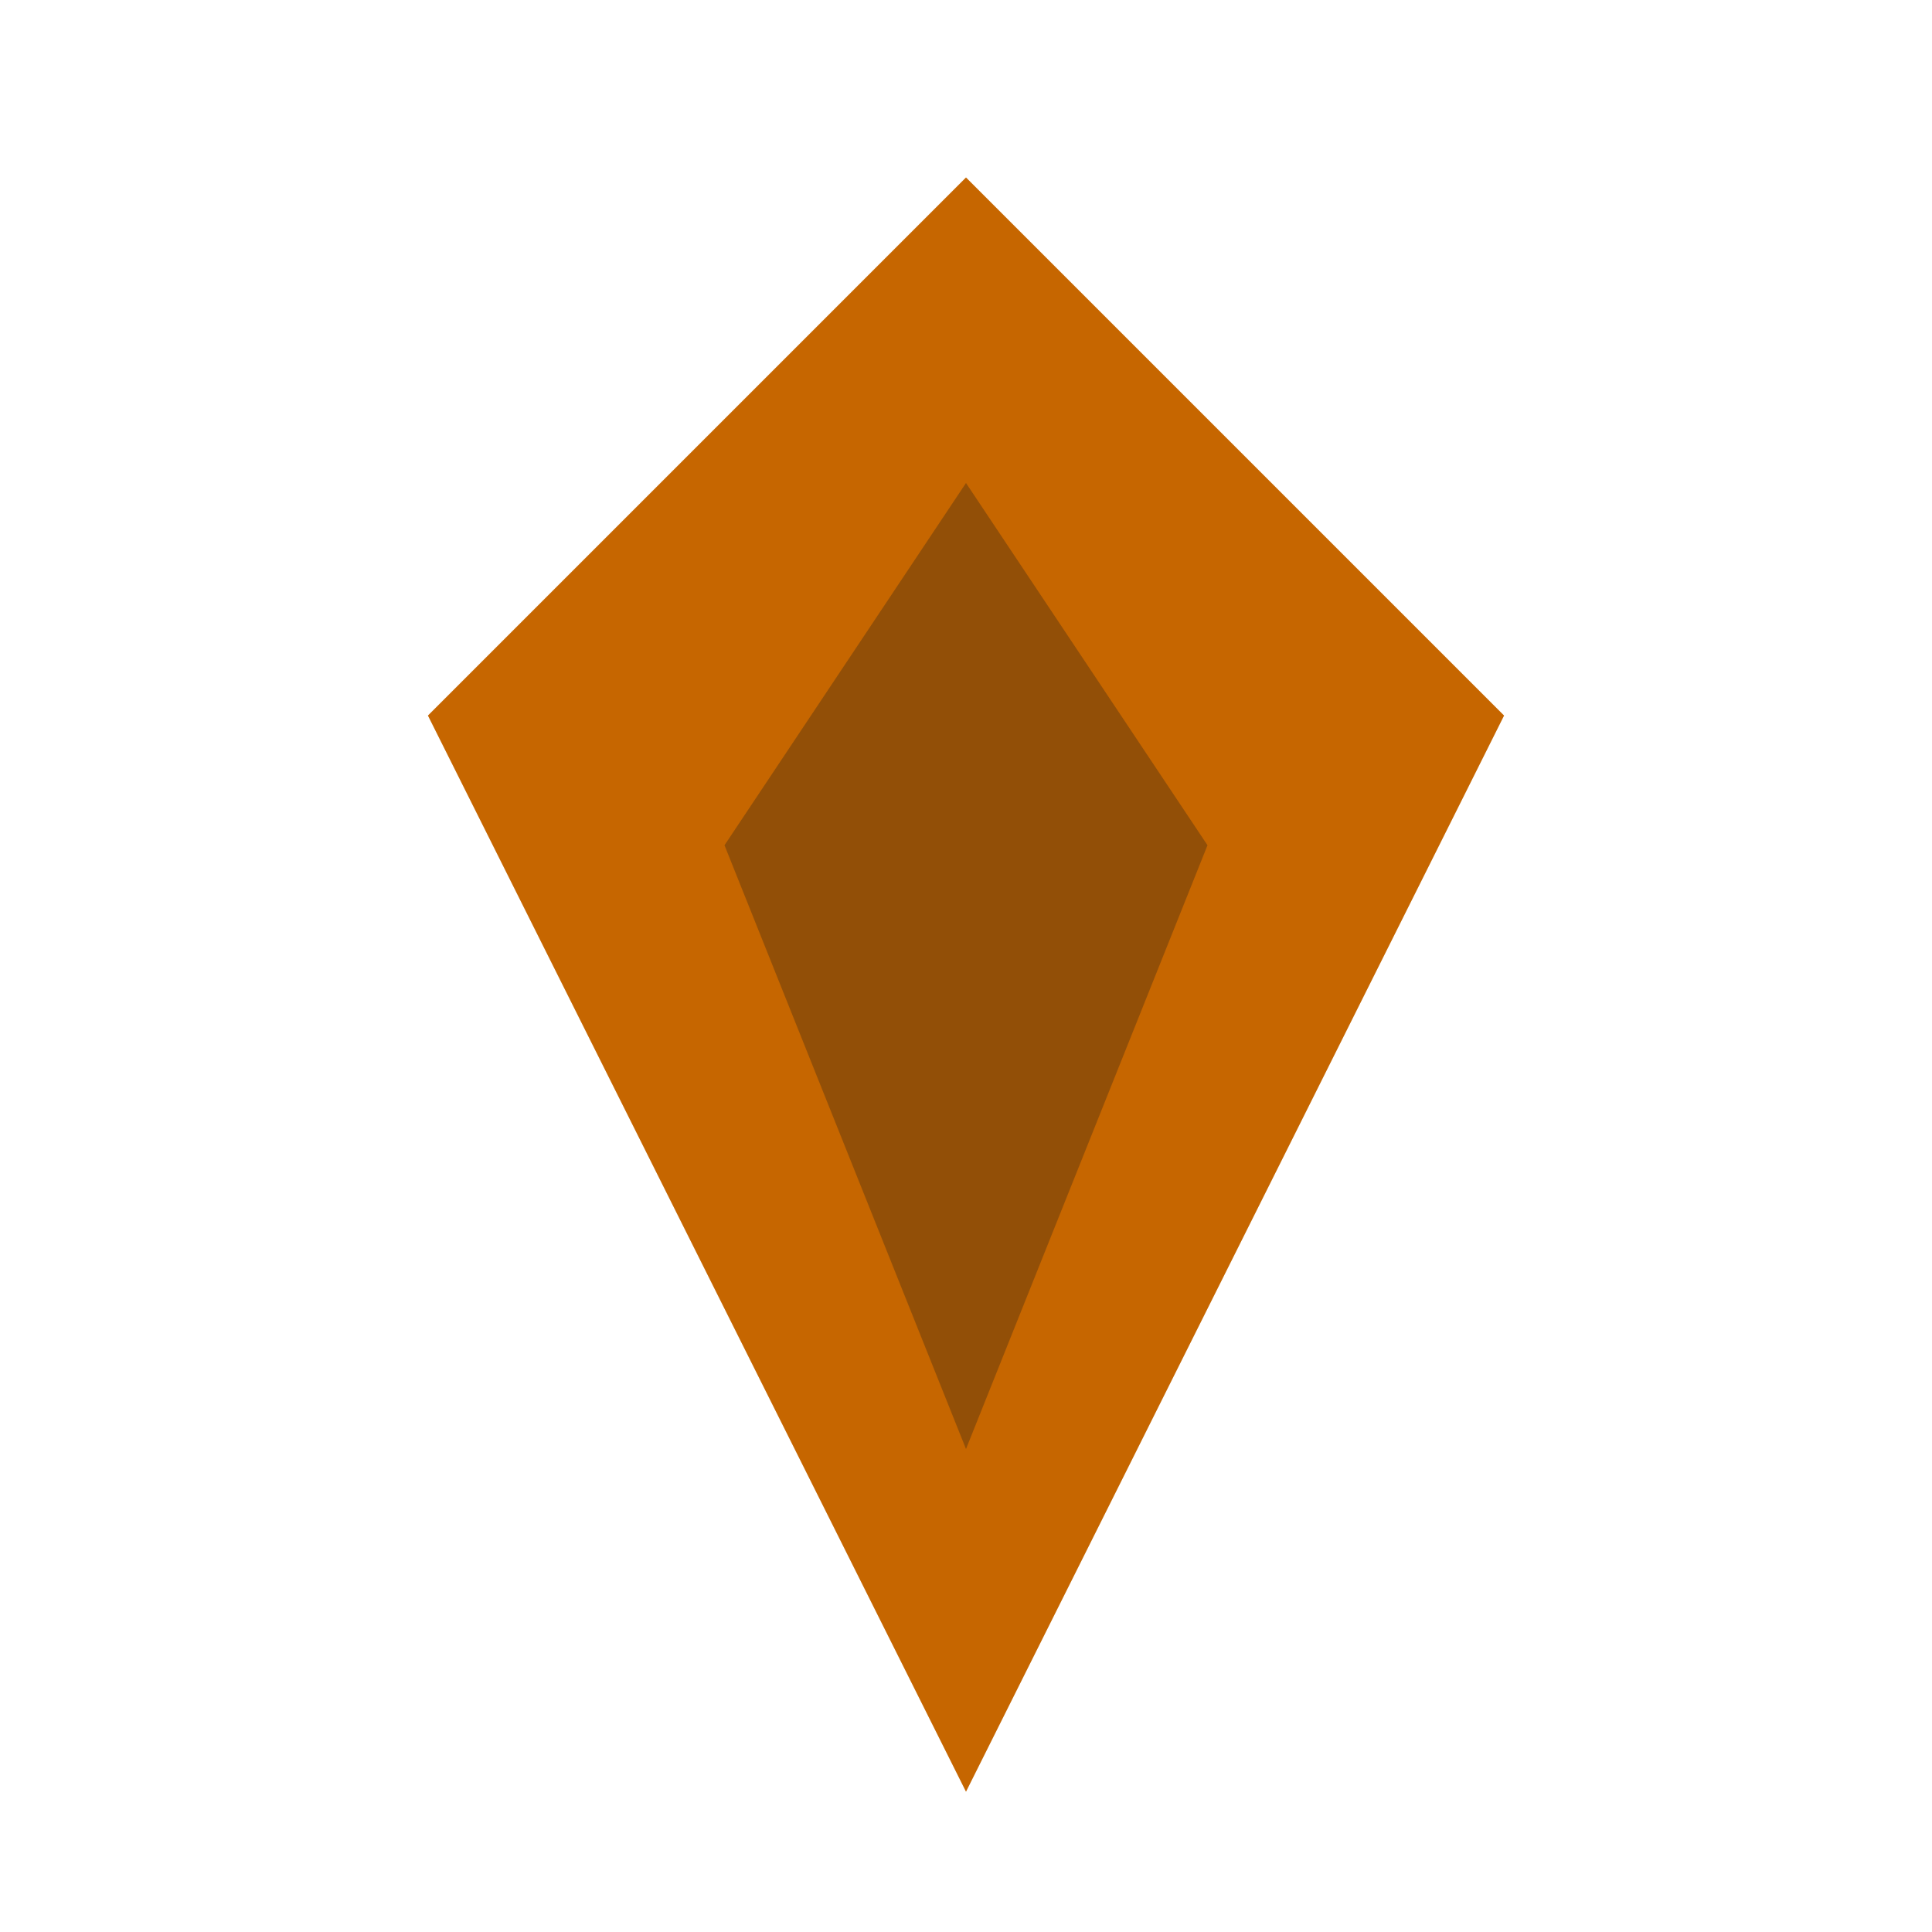 <svg width="32" height="32" viewBox="0 0 32 32" fill="none" xmlns="http://www.w3.org/2000/svg">
  <!-- Simple geometric diamond shape suggesting precision and value -->
  <path d="M16 4L24 12L16 28L8 12L16 4Z" fill="#C66600" stroke="#C66600" stroke-width="1.5"/>
  <!-- Subtle inner highlight for depth -->
  <path d="M16 8L20 14L16 24L12 14L16 8Z" fill="#1a1a1a" opacity="0.3"/>
</svg>
